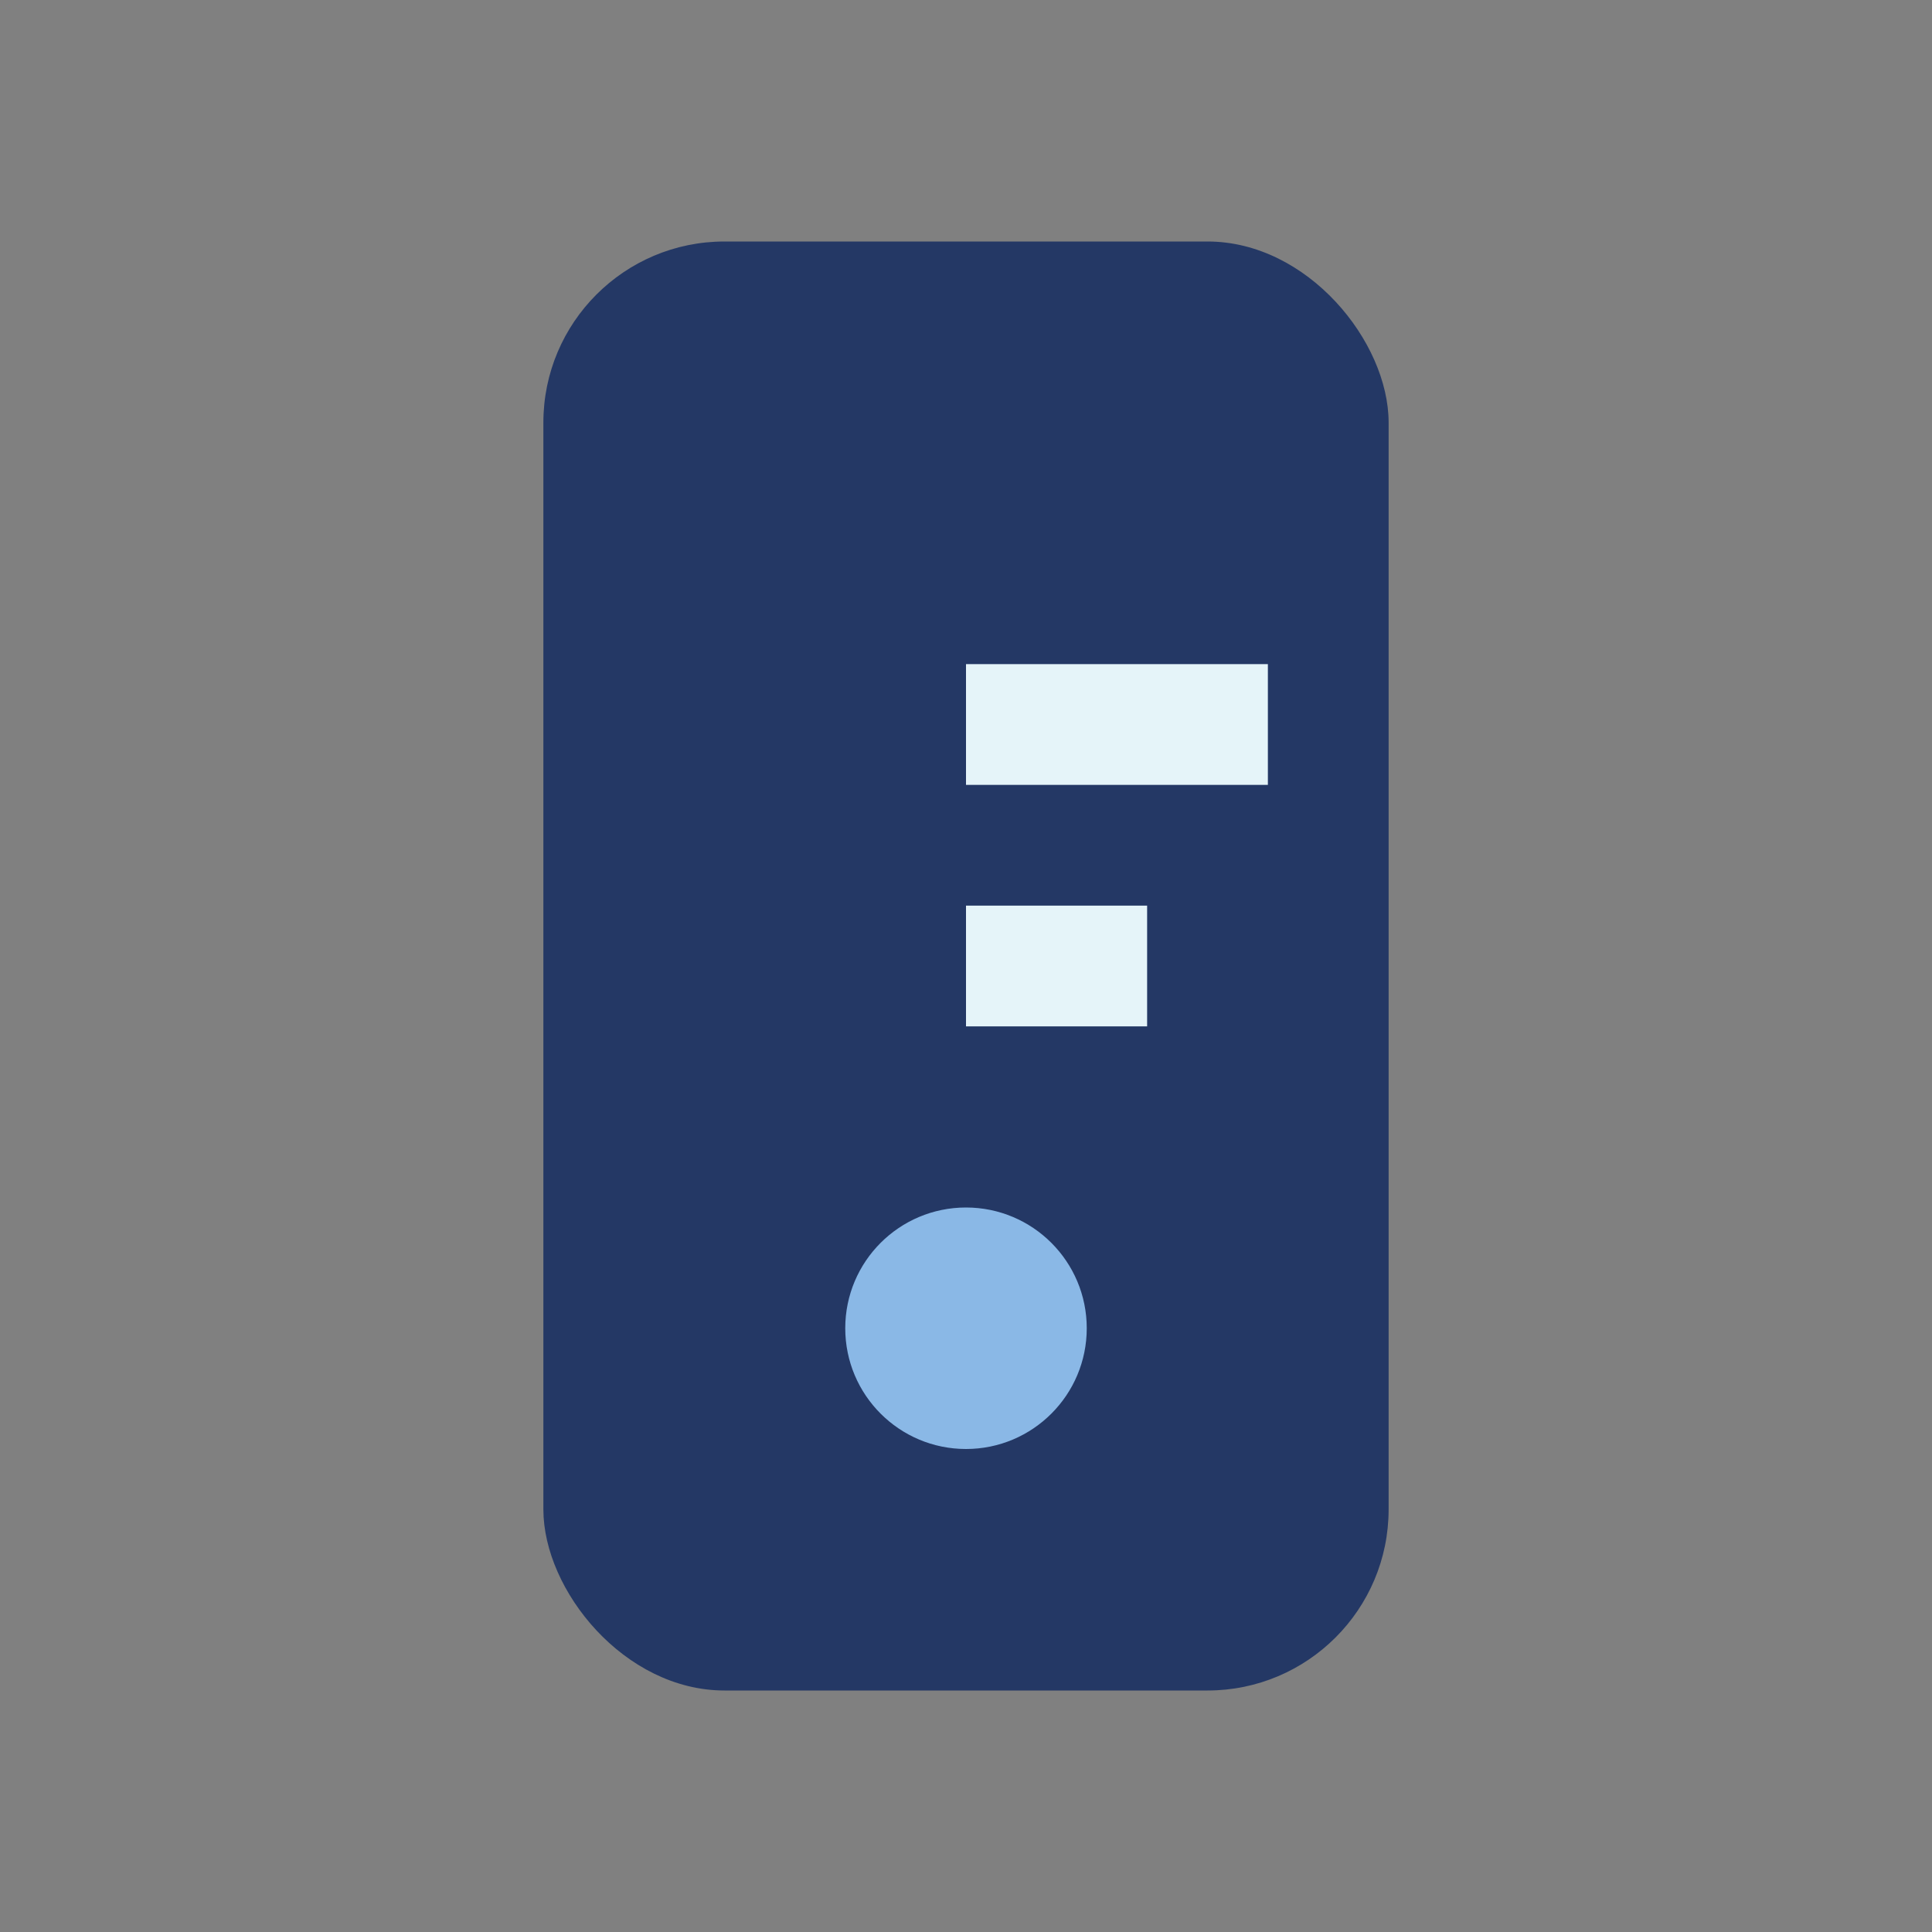 <?xml version="1.0" encoding="UTF-8"?>
<svg xmlns="http://www.w3.org/2000/svg" width="32" height="32" viewBox="0 0 32 32"><rect x="0" y="0" width="32" height="32" fill="#808080" stroke="none"/><rect x="9" y="4" width="14" height="24" rx="3" fill="#243865"/><path d="M16 12h5M16 16h3" stroke="#E5F4F9" stroke-width="2"/><circle cx="16" cy="22" r="2" fill="#8AB8E6"/></svg>